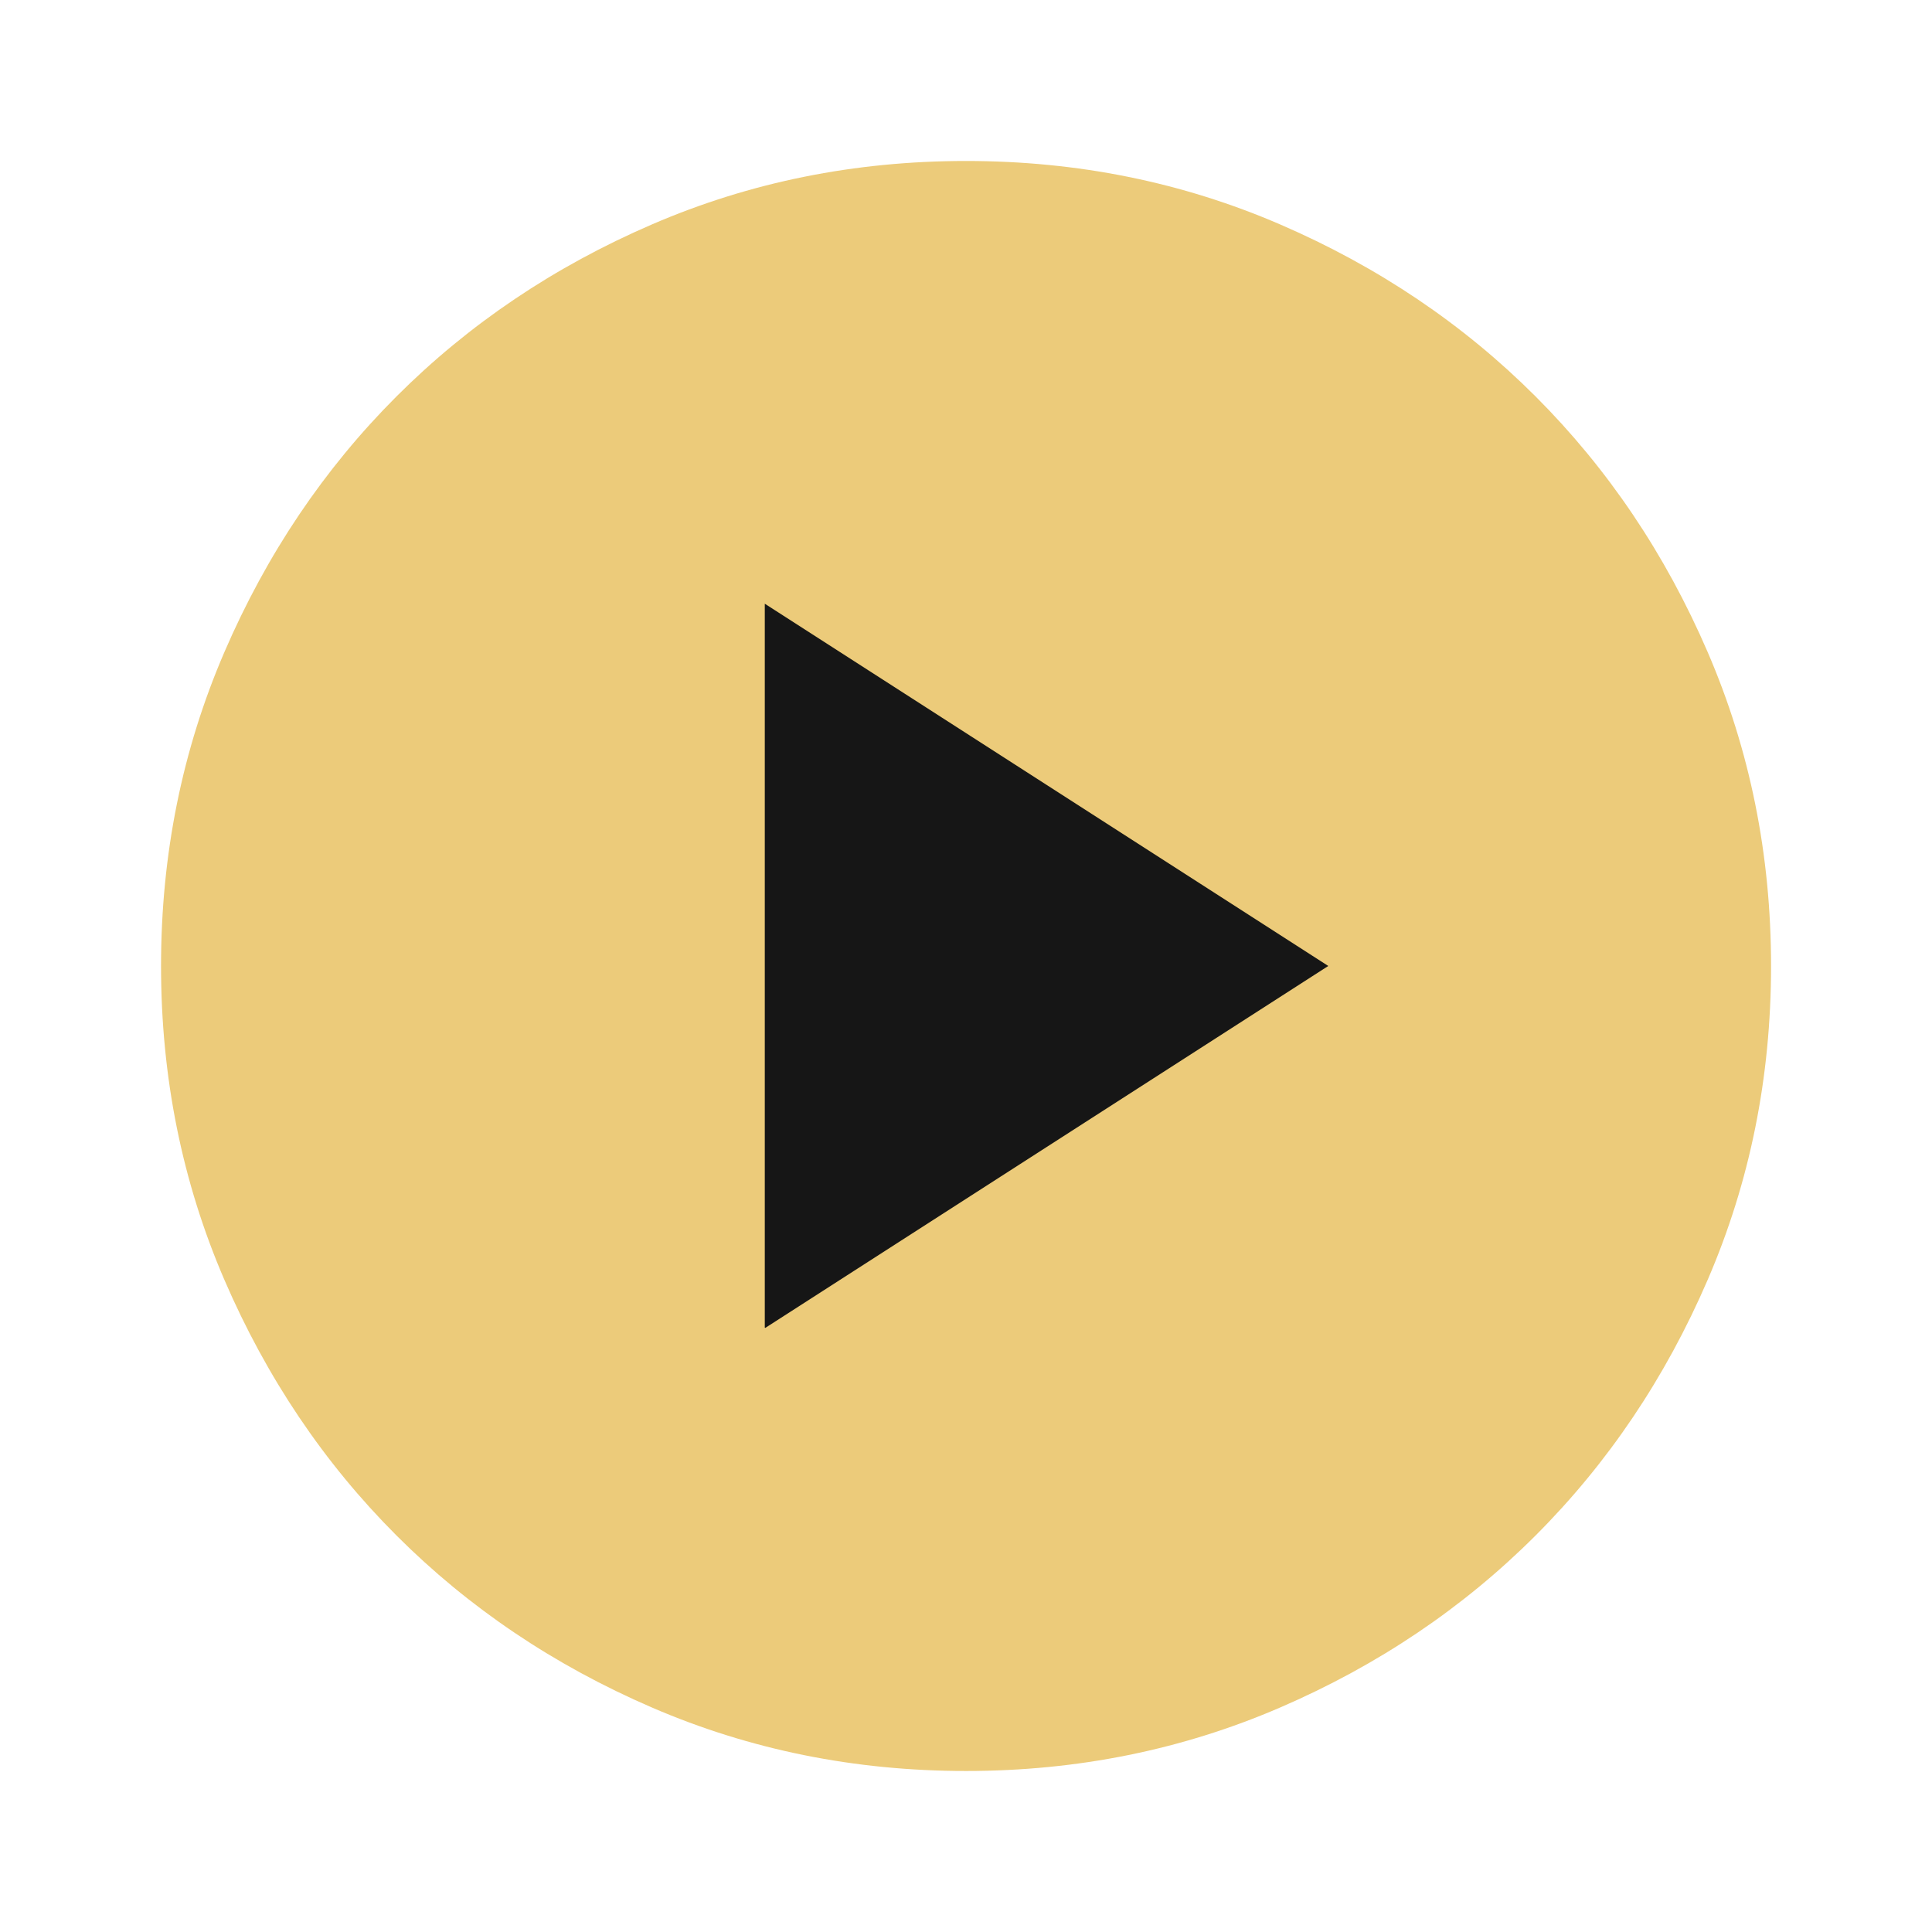 <svg width="62" height="62" viewBox="0 0 62 62" fill="none" xmlns="http://www.w3.org/2000/svg">
<circle cx="30.5" cy="30.5" r="13.5" fill="#161616"/>
<path d="M24.543 42.624L42.626 30.999L24.543 19.374V42.624ZM31.001 56.833C27.428 56.833 24.069 56.154 20.926 54.798C17.783 53.442 15.049 51.601 12.724 49.276C10.399 46.951 8.559 44.217 7.202 41.074C5.846 37.931 5.168 34.573 5.168 30.999C5.168 27.426 5.846 24.067 7.202 20.924C8.559 17.781 10.399 15.047 12.724 12.722C15.049 10.397 17.783 8.557 20.926 7.2C24.069 5.844 27.428 5.166 31.001 5.166C34.575 5.166 37.933 5.844 41.076 7.2C44.219 8.557 46.953 10.397 49.278 12.722C51.603 15.047 53.444 17.781 54.8 20.924C56.157 24.067 56.835 27.426 56.835 30.999C56.835 34.573 56.157 37.931 54.8 41.074C53.444 44.217 51.603 46.951 49.278 49.276C46.953 51.601 44.219 53.442 41.076 54.798C37.933 56.154 34.575 56.833 31.001 56.833Z" fill="#ECCB7A"/>
</svg>
